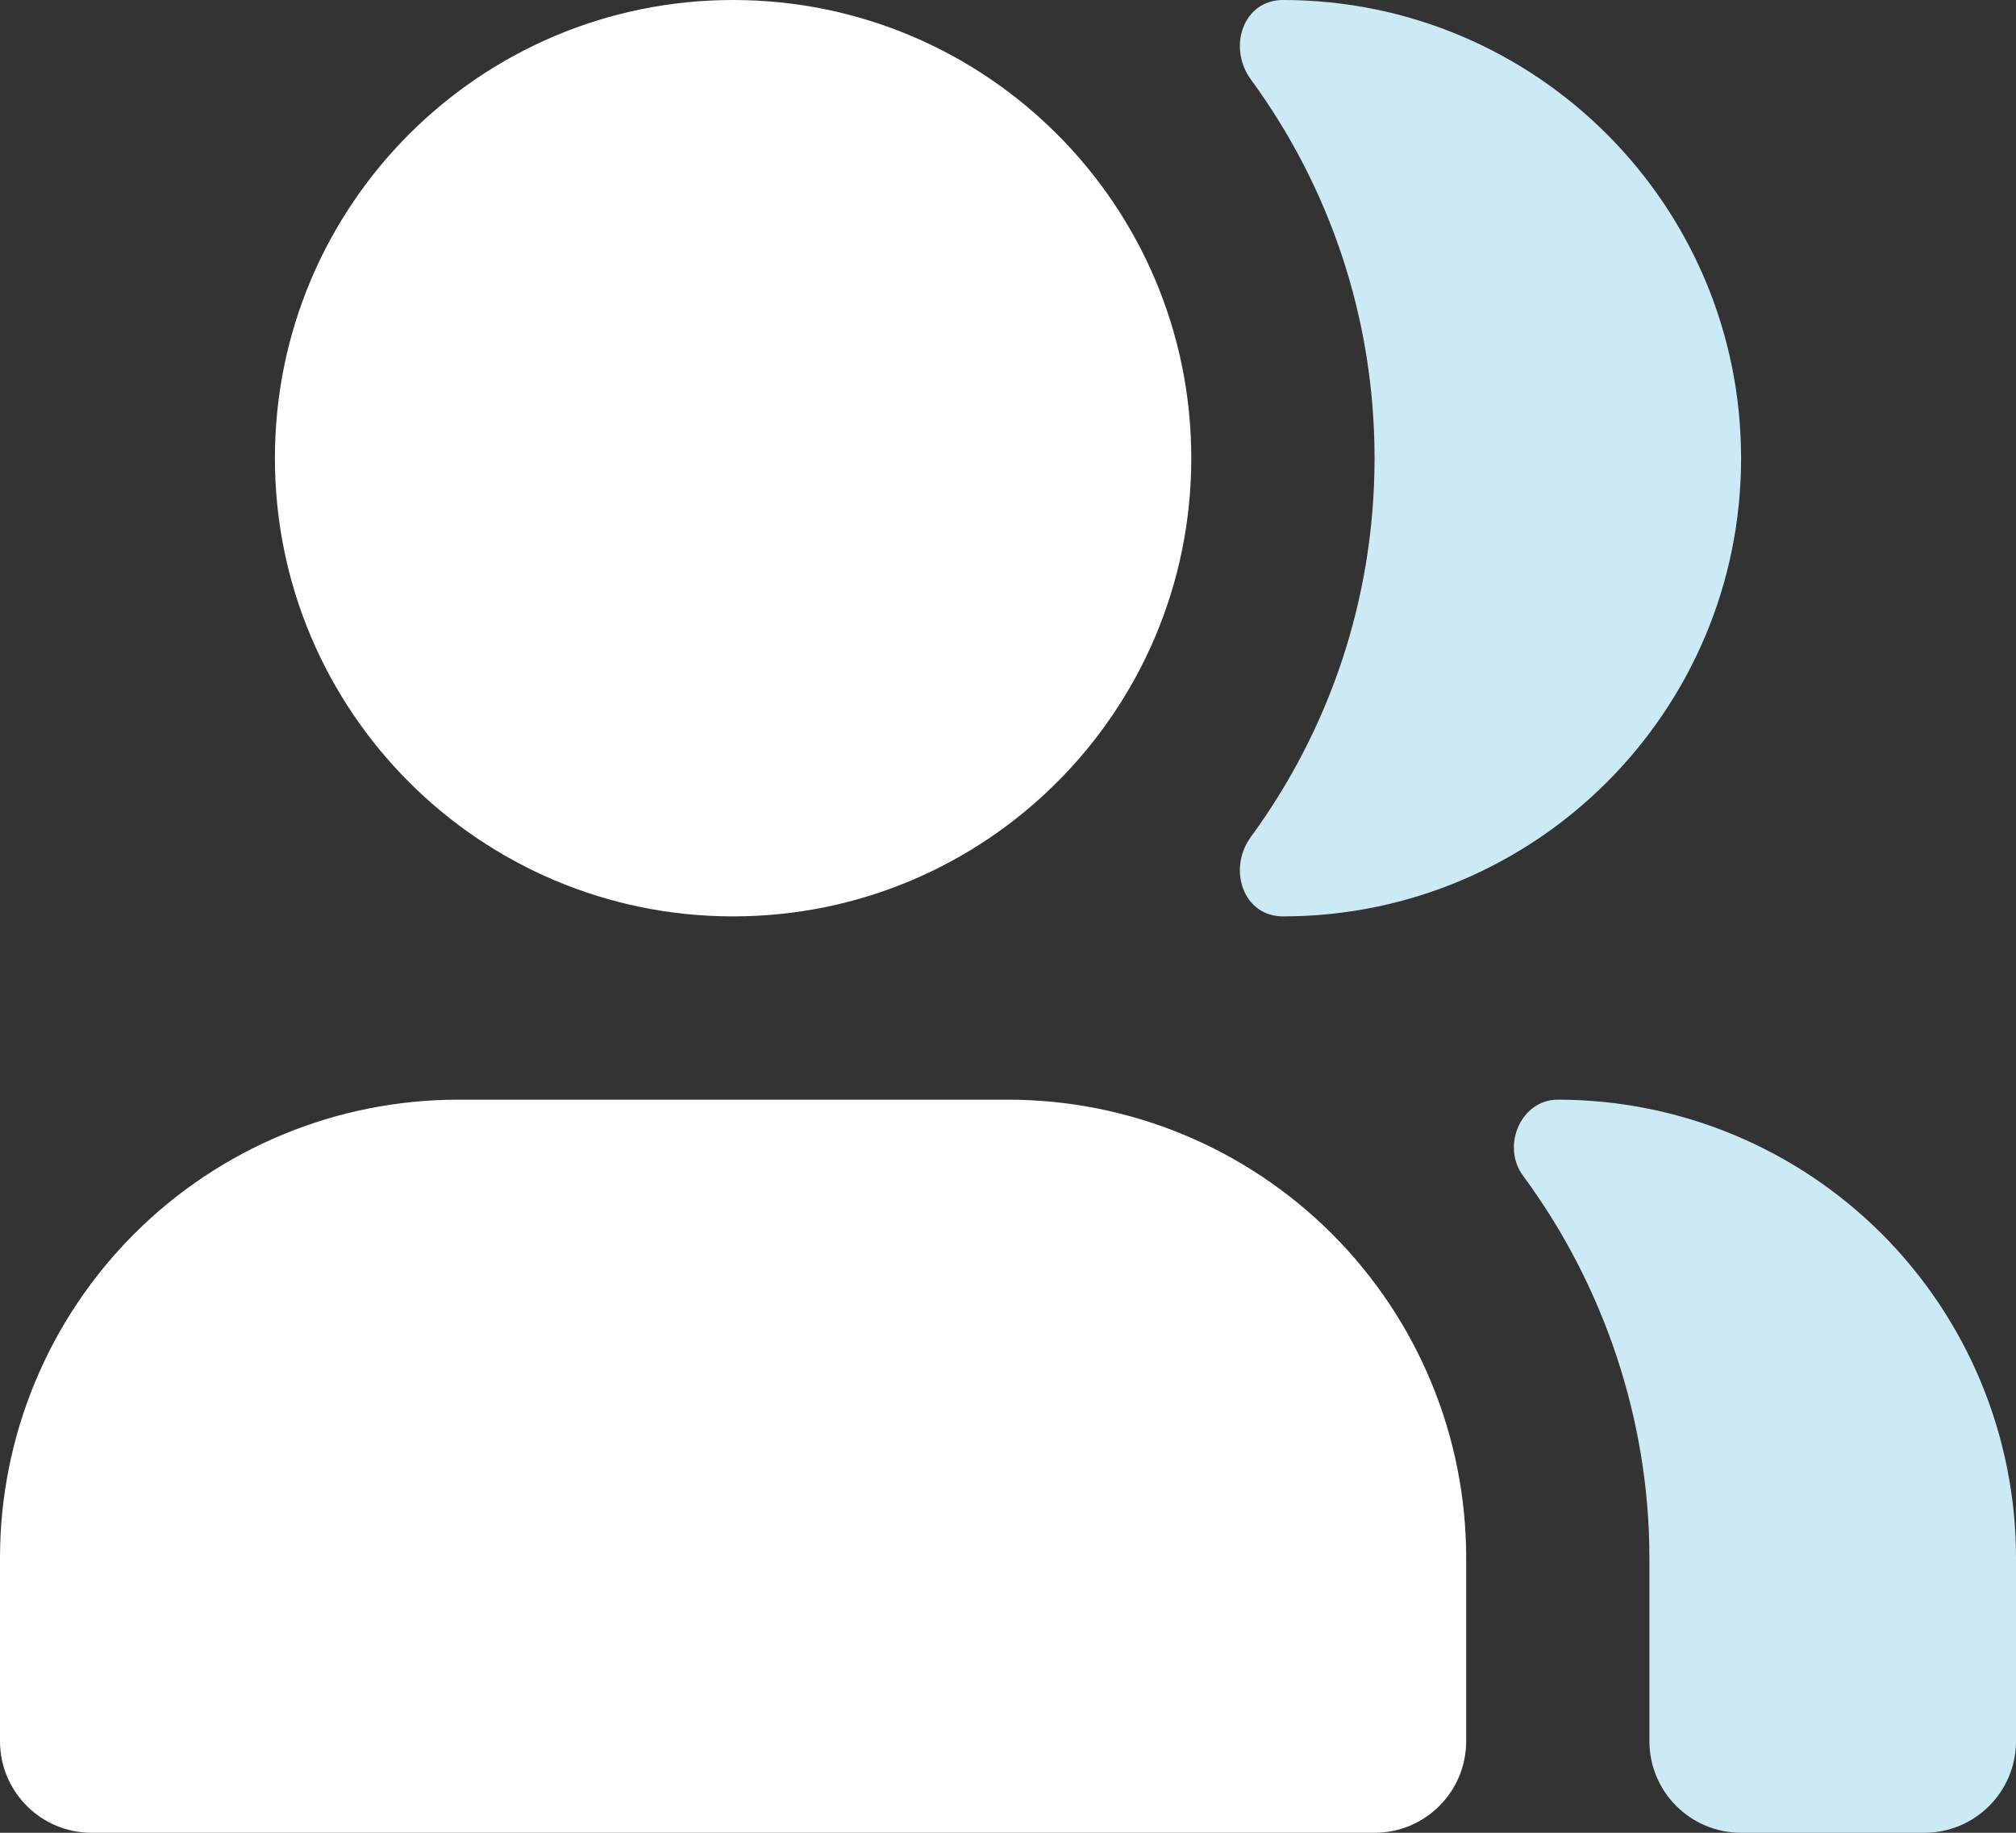 <svg width="44" height="40" viewBox="0 0 44 40" fill="none" xmlns="http://www.w3.org/2000/svg">
<rect x="0" y="0" width="44" height="40" fill="#333333" stroke="none"/>
<g clip-path="url(#clip0_2699_3190)">
<path d="M6 10C6 4.477 10.477 0 16 0C21.523 0 26 4.477 26 10C26 15.523 21.523 20 16 20C10.477 20 6 15.523 6 10Z" fill="white"/>
<path d="M27.301 18.265C26.788 18.965 27.131 20 28 20C33.523 20 38 15.523 38 10C38 4.477 33.523 0 28 0C27.131 0 26.788 1.035 27.301 1.735C28.998 4.051 30 6.909 30 10C30 13.091 28.998 15.948 27.301 18.265Z" fill="#CCEAF6"/>
<path d="M37.999 40C36.895 40 35.999 39.105 35.999 38V34C35.999 31.001 35.011 28.057 33.241 25.66C32.762 25.012 33.194 24 33.999 24C36.652 24 39.195 25.054 41.071 26.929C42.946 28.804 44 31.348 44 34V38C44 39.105 43.104 40 42 40H37.999Z" fill="#CCEAF6"/>
<path d="M2.929 26.929C4.804 25.054 7.348 24 10 24H22C24.652 24 27.196 25.054 29.071 26.929C30.947 28.804 32 31.348 32 34V38C32 39.105 31.105 40 30 40H2C0.895 40 0 39.105 0 38V34C0 31.348 1.054 28.804 2.929 26.929Z" fill="white"/>
</g>
<defs>
<clipPath id="clip0_2699_3190">
<rect width="44" height="40" fill="white"/>
</clipPath>
</defs>
</svg>
